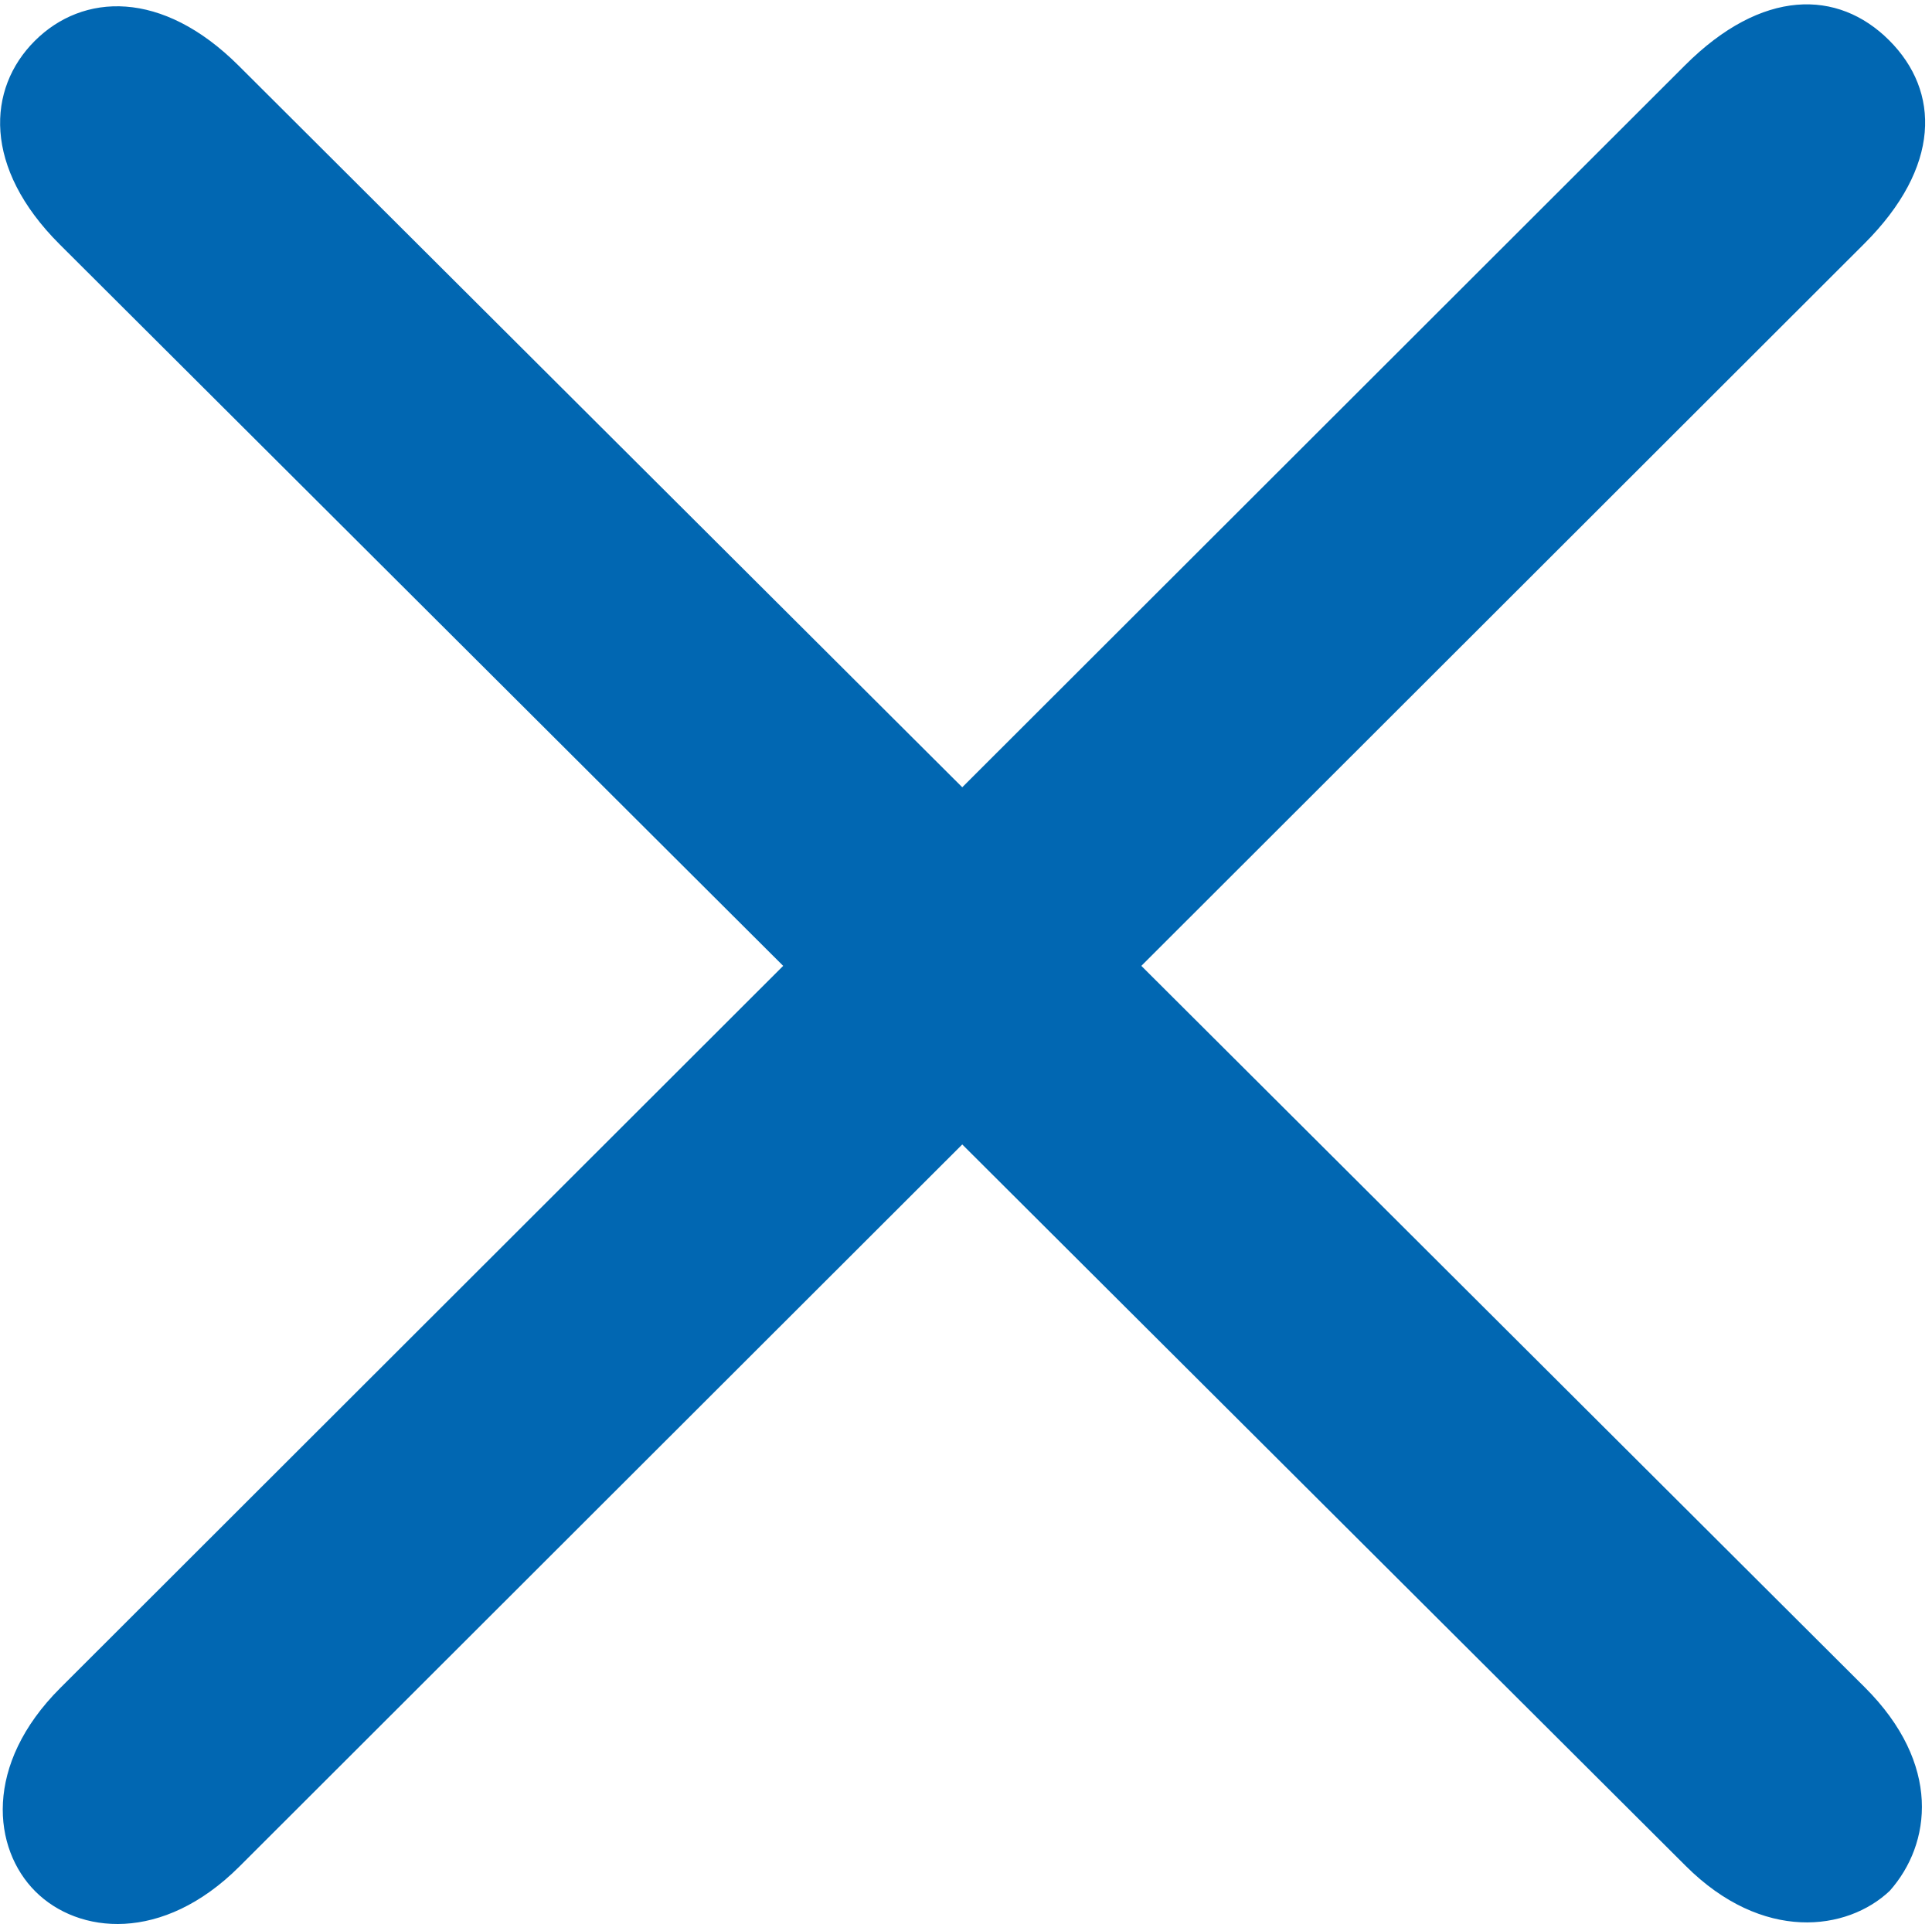<svg width="258" height="257" viewBox="0 0 258 257" fill="none" xmlns="http://www.w3.org/2000/svg">
<path d="M248.945 32.559C259.219 22.305 259.114 12.205 252.274 5.379C245.435 -1.447 235.304 -1.548 225.031 8.706L128.5 105.147L31.887 8.788C21.614 -1.466 11.039 -0.93 4.643 5.461C-1.752 11.851 -2.301 22.387 7.973 32.641L104.586 129L8.055 225.441C-2.219 235.695 -0.991 246.916 4.726 252.621C10.442 258.327 21.696 259.548 31.969 249.294L128.5 152.853L225.113 249.212C235.386 259.466 246.684 257.911 252.357 252.539C257.919 246.267 259.301 235.613 249.027 225.359L152.414 129L248.945 32.559Z" fill="#0167B2"/>
</svg>
